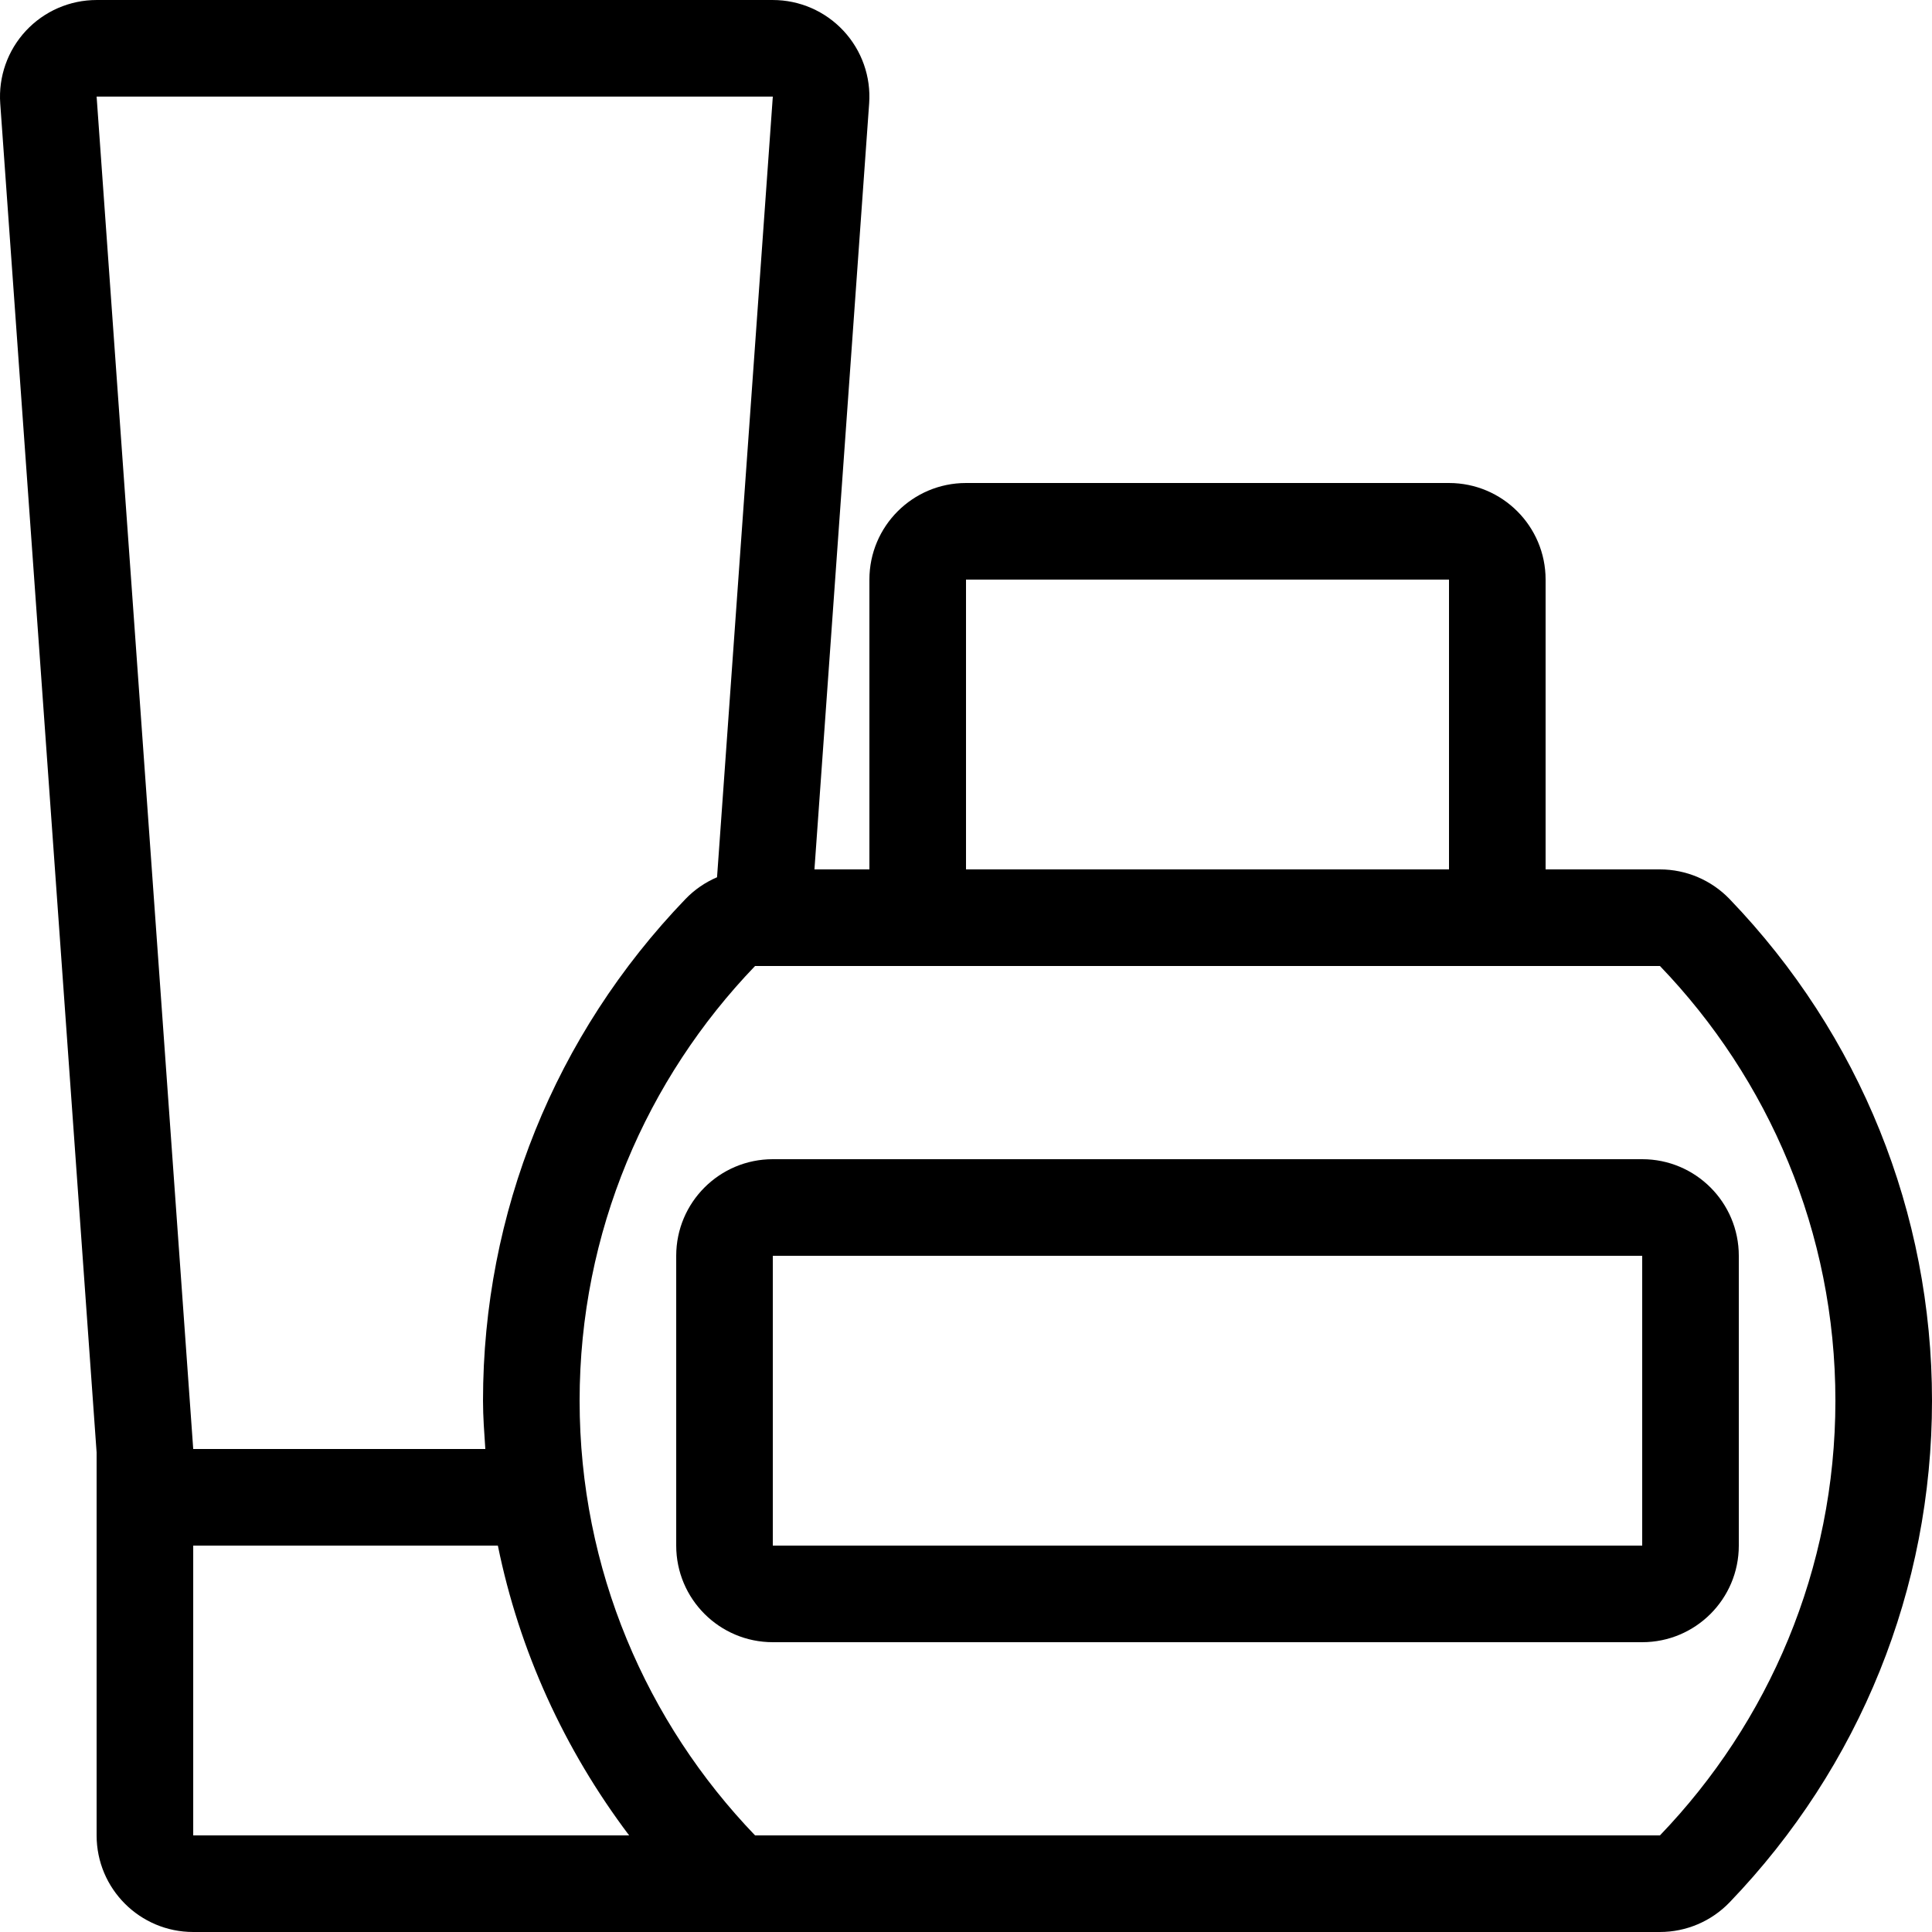 <?xml version="1.0" encoding="iso-8859-1"?>
<!-- Uploaded to: SVG Repo, www.svgrepo.com, Generator: SVG Repo Mixer Tools -->
<svg fill="#000000" height="800px" width="800px" version="1.1" id="Layer_1" xmlns="http://www.w3.org/2000/svg" xmlns:xlink="http://www.w3.org/1999/xlink" 
	 viewBox="0 0 512.005 512.005" xml:space="preserve">
<g>
	<g>
		<path d="M458.364,238.262c-4.83-5.018-11.494-7.859-18.458-7.859h-30.302v-76.8c0-14.14-11.46-25.6-25.6-25.6h-128
			c-14.14,0-25.6,11.46-25.6,25.6v76.8h-14.566l14.498-202.974c0.512-7.091-1.954-14.063-6.801-19.268
			c-4.847-5.205-11.622-8.158-18.731-8.158h-179.2c-7.108,0-13.892,2.953-18.739,8.158c-4.847,5.205-7.305,12.177-6.801,19.268
			l25.54,357.487v101.487c0,14.14,11.46,25.6,25.6,25.6h388.702c6.963,0,13.628-2.842,18.458-7.859
			c34.594-35.994,53.641-83.209,53.641-132.941S492.958,274.255,458.364,238.262z M256.005,153.602h128v76.8h-128V153.602z
			 M25.605,25.602h179.2l-14.78,206.882c-3.123,1.34-5.982,3.285-8.38,5.786c-34.594,35.985-53.641,83.2-53.641,132.932
			c0,4.301,0.333,8.542,0.614,12.8H51.205L25.605,25.602z M51.205,486.402v-76.8h80.734c5.666,27.819,17.544,53.948,34.79,76.8
			H51.205z M439.907,486.402H200.103c-28.74-29.909-46.498-70.443-46.498-115.2s17.758-85.291,46.498-115.2h55.902h128h55.902
			c28.74,29.909,46.498,70.443,46.498,115.2S468.647,456.493,439.907,486.402z"/>
	</g>
</g>
<g>
	<g>
		<path d="M435.205,307.202h-230.4c-14.14,0-25.6,11.46-25.6,25.6v76.8c0,14.14,11.46,25.6,25.6,25.6h230.4
			c14.14,0,25.6-11.46,25.6-25.6v-76.8C460.805,318.663,449.345,307.202,435.205,307.202z M435.205,409.602h-230.4v-76.8h230.4
			V409.602z"/>
	</g>
</g>
</svg>